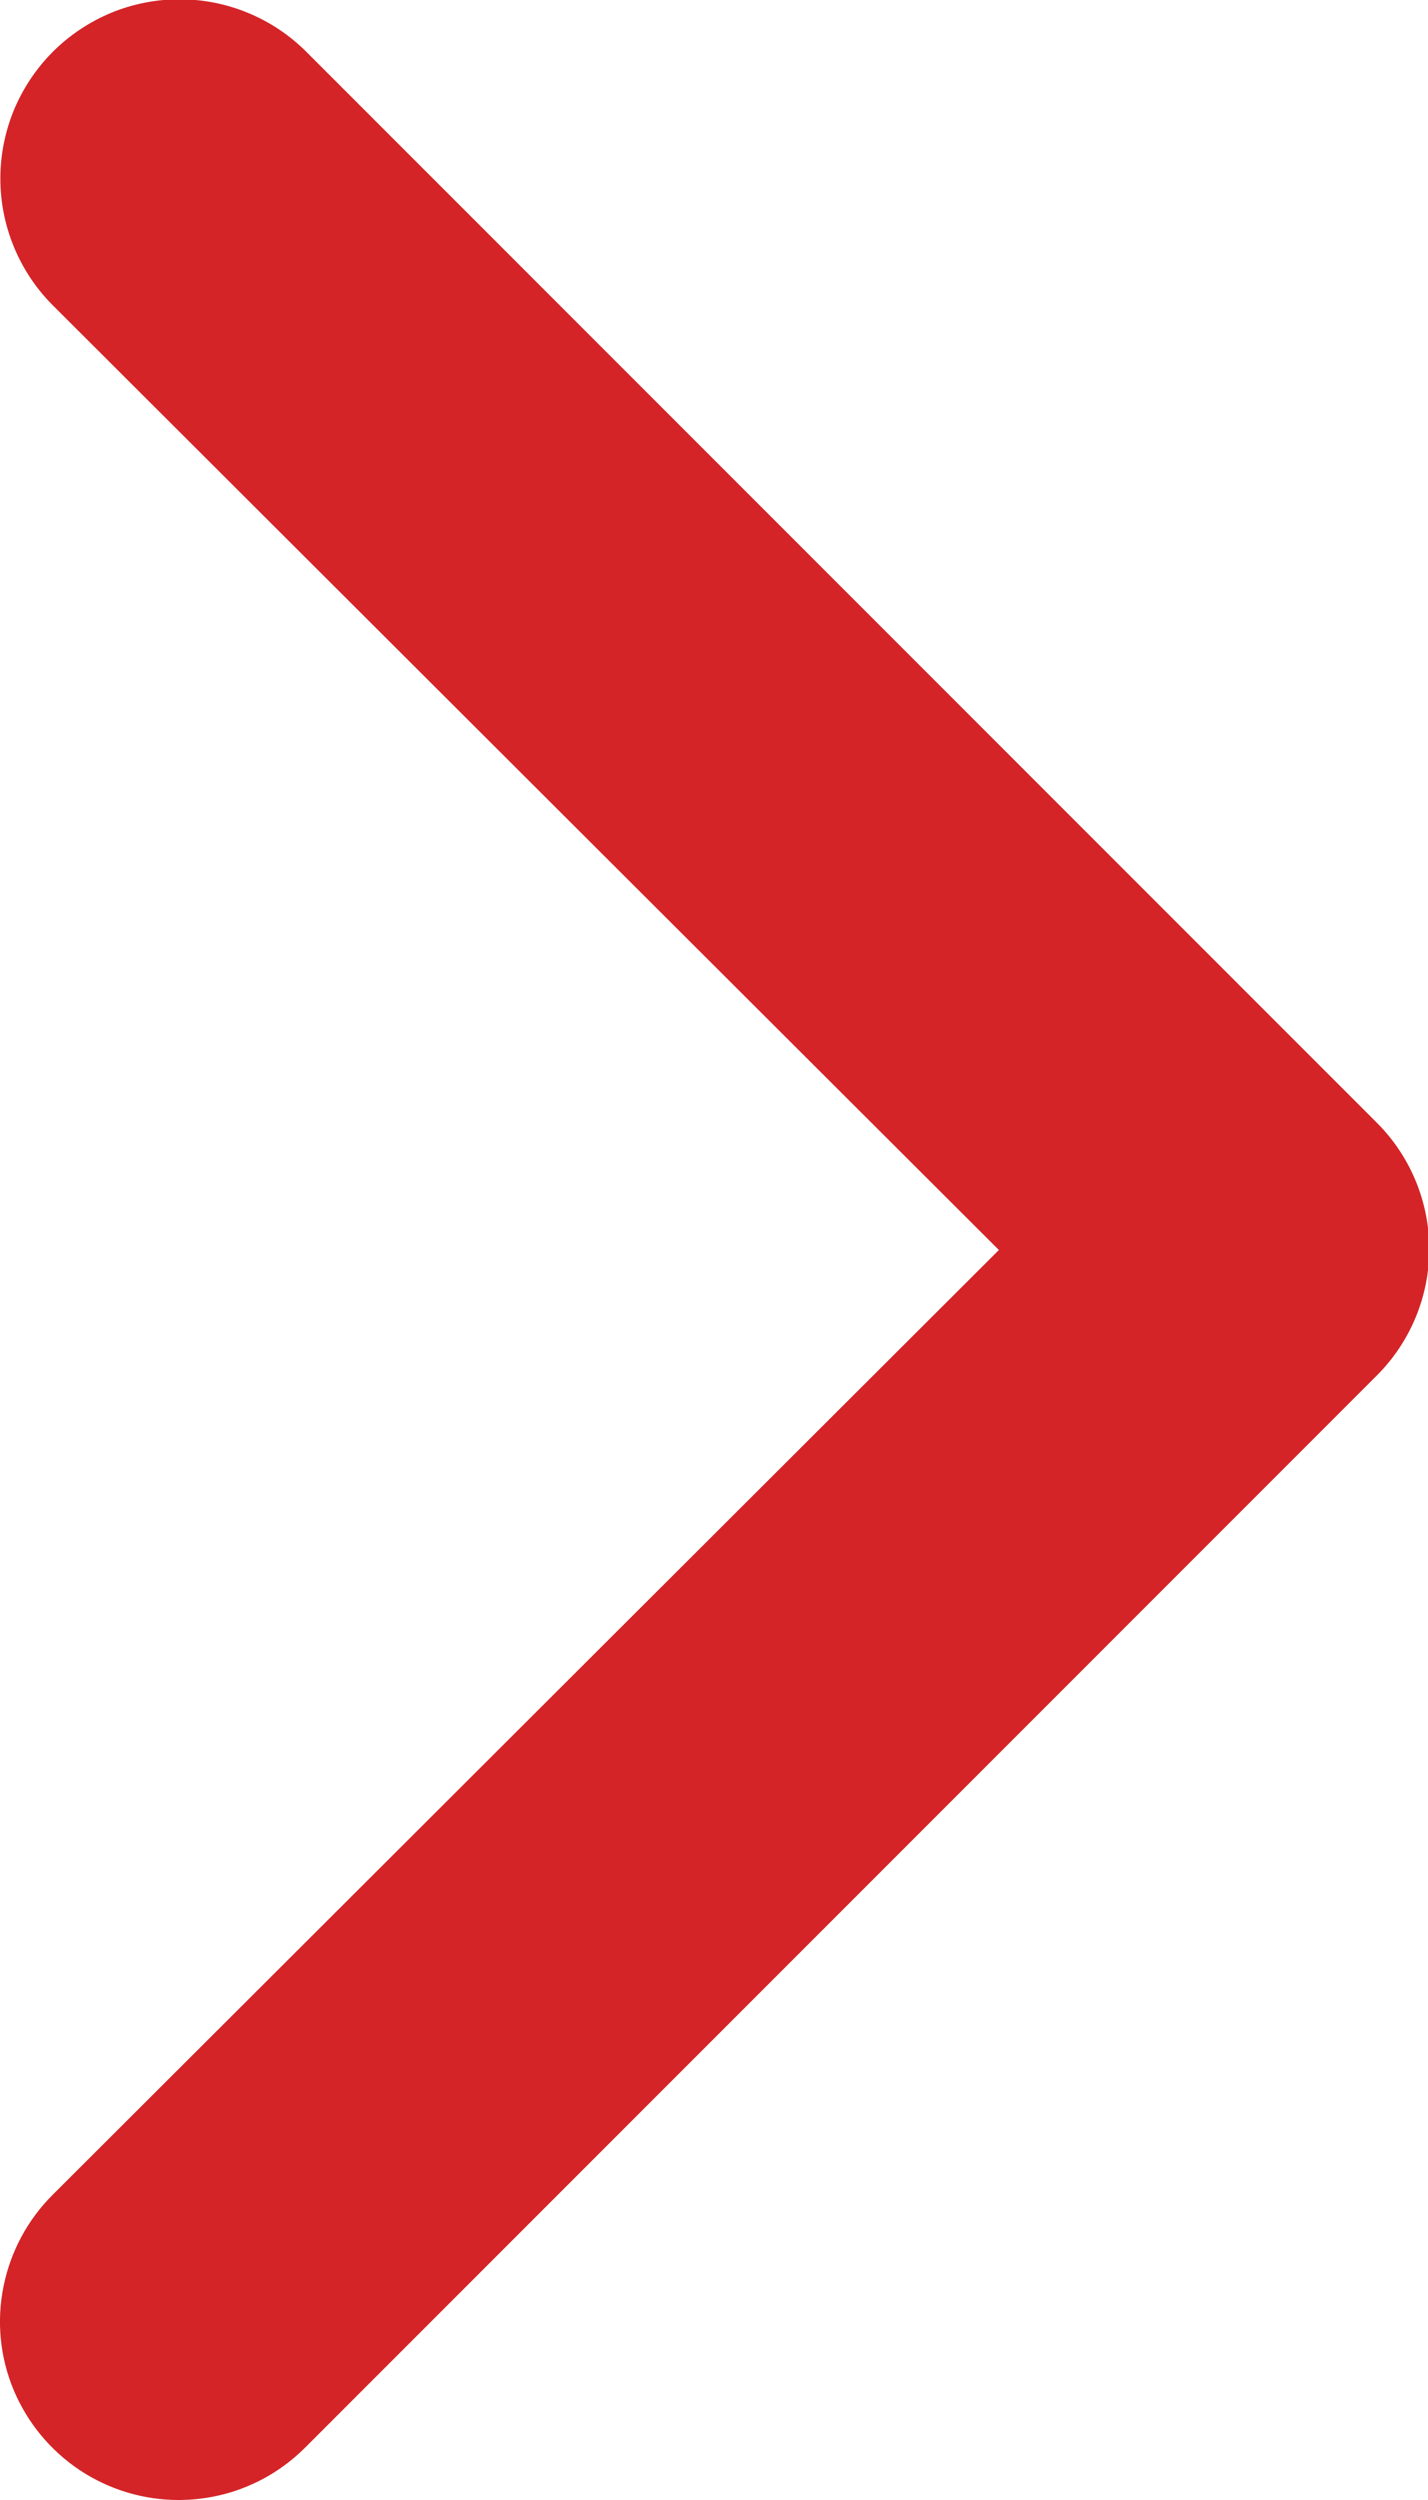 <svg width="8" height="14" viewBox="0 0 8 14" fill="none" xmlns="http://www.w3.org/2000/svg">
<path d="M1.006 14C0.807 14.001 0.613 13.943 0.447 13.833C0.282 13.723 0.153 13.567 0.076 13.383C0 13.2 -0.02 12.998 0.02 12.803C0.059 12.609 0.155 12.43 0.296 12.29L5.596 7L0.296 1.71C0.108 1.522 0.002 1.266 0.002 1C0.002 0.868 0.028 0.738 0.078 0.616C0.129 0.494 0.203 0.383 0.296 0.29C0.389 0.197 0.5 0.123 0.622 0.072C0.743 0.022 0.874 -0.004 1.006 -0.004C1.272 -0.004 1.528 0.102 1.716 0.29L7.716 6.29C7.902 6.477 8.007 6.731 8.007 6.995C8.007 7.259 7.902 7.513 7.716 7.7L1.716 13.7C1.623 13.794 1.513 13.87 1.391 13.921C1.269 13.973 1.138 13.999 1.006 14Z" fill="#D42427"/>
</svg>
